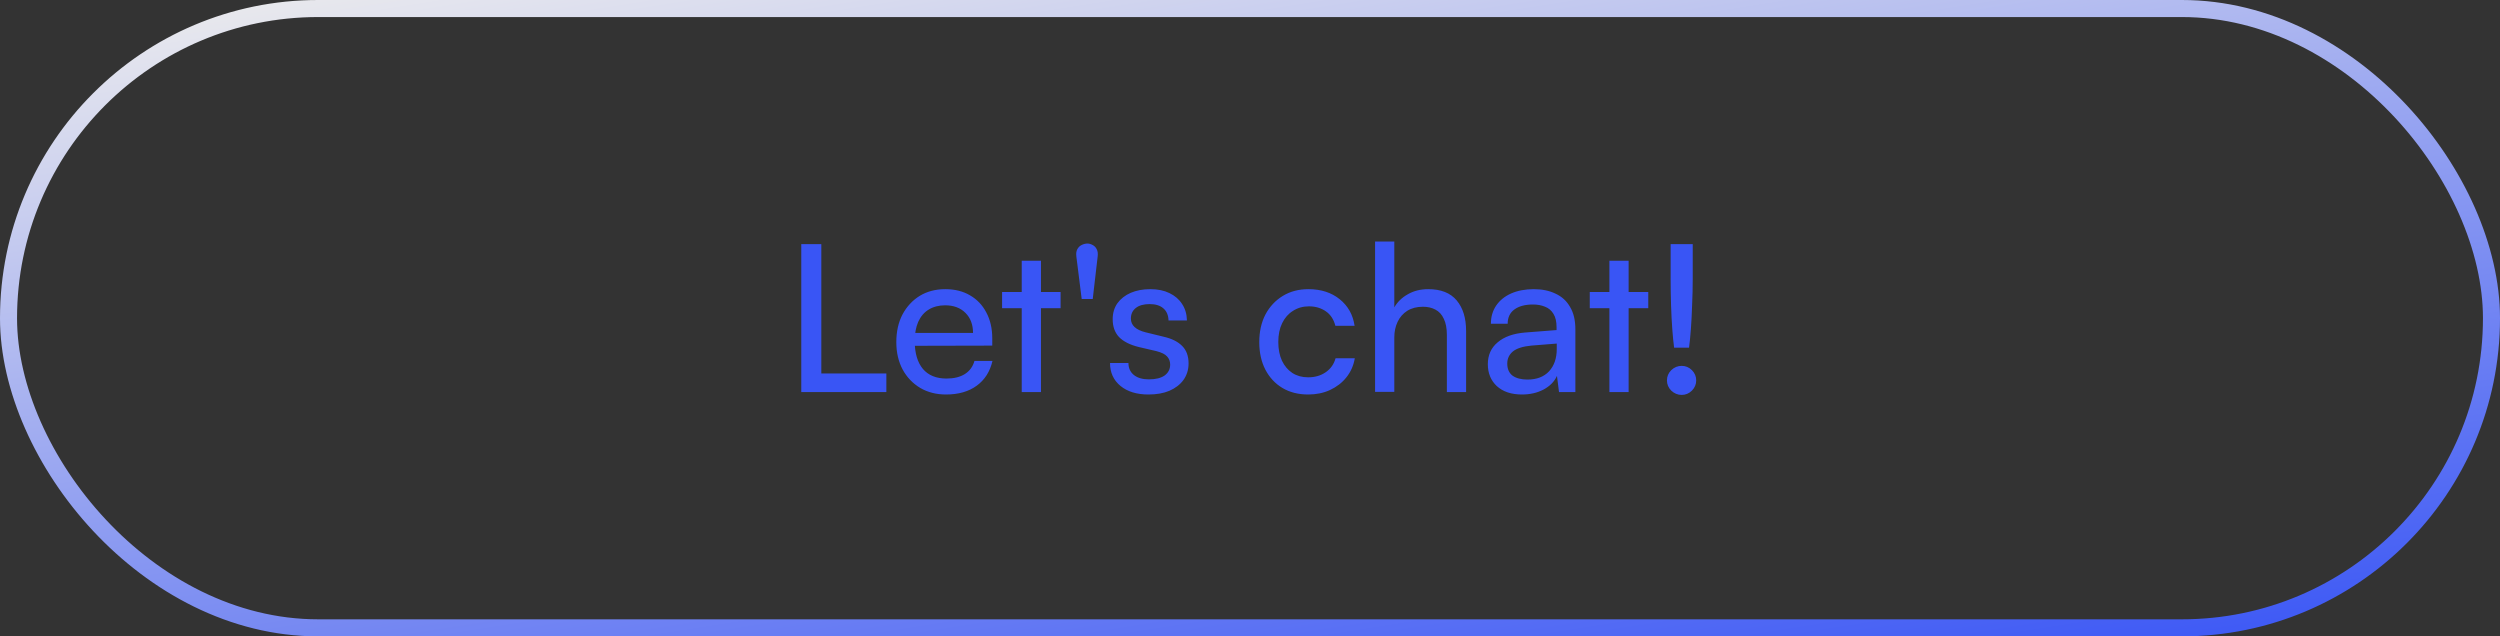 <?xml version="1.0" encoding="UTF-8"?> <svg xmlns="http://www.w3.org/2000/svg" width="220" height="56" viewBox="0 0 220 56" fill="none"><rect x="0" y="0" width="220" height="56" fill="#333333" stroke="none"/> <path d="M72.276 21.486V34.5H70.512V21.486H72.276ZM70.818 34.5V32.862H78V34.5H70.818ZM83.251 34.716C82.398 34.716 81.642 34.524 80.983 34.14C80.323 33.744 79.806 33.204 79.434 32.52C79.062 31.824 78.876 31.02 78.876 30.108C78.876 29.184 79.056 28.374 79.416 27.678C79.788 26.982 80.293 26.436 80.928 26.04C81.576 25.644 82.326 25.446 83.178 25.446C84.019 25.446 84.745 25.626 85.356 25.986C85.981 26.346 86.46 26.85 86.796 27.498C87.144 28.146 87.319 28.908 87.319 29.784V30.414L79.776 30.432L79.812 29.298H85.626C85.626 28.566 85.404 27.978 84.96 27.534C84.516 27.09 83.922 26.868 83.178 26.868C82.615 26.868 82.129 26.994 81.721 27.246C81.325 27.486 81.019 27.846 80.802 28.326C80.599 28.794 80.496 29.358 80.496 30.018C80.496 31.074 80.737 31.89 81.216 32.466C81.697 33.03 82.386 33.312 83.287 33.312C83.947 33.312 84.487 33.18 84.906 32.916C85.326 32.652 85.609 32.268 85.752 31.764H87.337C87.121 32.7 86.659 33.426 85.951 33.942C85.243 34.458 84.343 34.716 83.251 34.716ZM88.184 25.698H93.332V27.12H88.184V25.698ZM91.605 34.5H89.912V22.944H91.605V34.5ZM96.593 22.584L96.161 26.31H95.189L94.721 22.584C94.685 22.308 94.715 22.086 94.811 21.918C94.907 21.75 95.033 21.63 95.189 21.558C95.357 21.474 95.525 21.432 95.693 21.432C95.849 21.432 95.999 21.474 96.143 21.558C96.299 21.63 96.419 21.75 96.503 21.918C96.599 22.086 96.629 22.308 96.593 22.584ZM97.682 31.944H99.302C99.302 32.388 99.464 32.742 99.788 33.006C100.112 33.258 100.55 33.384 101.102 33.384C101.702 33.384 102.164 33.27 102.488 33.042C102.812 32.802 102.974 32.484 102.974 32.088C102.974 31.8 102.884 31.56 102.704 31.368C102.536 31.176 102.224 31.02 101.768 30.9L100.22 30.54C99.44 30.348 98.858 30.054 98.474 29.658C98.102 29.262 97.916 28.74 97.916 28.092C97.916 27.552 98.054 27.084 98.33 26.688C98.618 26.292 99.008 25.986 99.5 25.77C100.004 25.554 100.58 25.446 101.228 25.446C101.876 25.446 102.434 25.56 102.902 25.788C103.382 26.016 103.754 26.334 104.018 26.742C104.294 27.15 104.438 27.636 104.45 28.2H102.83C102.818 27.744 102.668 27.39 102.38 27.138C102.092 26.886 101.69 26.76 101.174 26.76C100.646 26.76 100.238 26.874 99.95 27.102C99.662 27.33 99.518 27.642 99.518 28.038C99.518 28.626 99.95 29.028 100.814 29.244L102.362 29.622C103.106 29.79 103.664 30.066 104.036 30.45C104.408 30.822 104.594 31.332 104.594 31.98C104.594 32.532 104.444 33.018 104.144 33.438C103.844 33.846 103.43 34.164 102.902 34.392C102.386 34.608 101.774 34.716 101.066 34.716C100.034 34.716 99.212 34.464 98.6 33.96C97.988 33.456 97.682 32.784 97.682 31.944ZM110.816 30.108C110.816 29.184 110.996 28.374 111.356 27.678C111.728 26.982 112.238 26.436 112.886 26.04C113.534 25.644 114.284 25.446 115.136 25.446C116.24 25.446 117.158 25.74 117.89 26.328C118.622 26.916 119.06 27.696 119.204 28.668H117.512C117.368 28.104 117.086 27.678 116.666 27.39C116.246 27.102 115.754 26.958 115.19 26.958C114.662 26.958 114.194 27.09 113.786 27.354C113.378 27.606 113.06 27.966 112.832 28.434C112.604 28.902 112.49 29.454 112.49 30.09C112.49 30.726 112.598 31.278 112.814 31.746C113.03 32.202 113.336 32.562 113.732 32.826C114.128 33.078 114.59 33.204 115.118 33.204C115.718 33.204 116.234 33.054 116.666 32.754C117.098 32.454 117.386 32.046 117.53 31.53H119.222C119.114 32.166 118.868 32.724 118.484 33.204C118.112 33.672 117.632 34.044 117.044 34.32C116.468 34.584 115.826 34.716 115.118 34.716C114.254 34.716 113.498 34.524 112.85 34.14C112.214 33.756 111.716 33.222 111.356 32.538C110.996 31.842 110.816 31.032 110.816 30.108ZM122.699 34.482H121.007V21.252H122.699V27.048C122.975 26.568 123.371 26.184 123.887 25.896C124.403 25.596 125.003 25.446 125.687 25.446C126.803 25.446 127.637 25.776 128.189 26.436C128.741 27.096 129.017 27.99 129.017 29.118V34.5H127.325V29.496C127.325 28.896 127.235 28.416 127.055 28.056C126.887 27.684 126.641 27.414 126.317 27.246C126.005 27.078 125.639 26.994 125.219 26.994C124.679 26.994 124.217 27.114 123.833 27.354C123.461 27.594 123.179 27.918 122.987 28.326C122.795 28.734 122.699 29.19 122.699 29.694V34.482ZM133.935 34.716C132.999 34.716 132.261 34.47 131.721 33.978C131.193 33.486 130.929 32.844 130.929 32.052C130.929 31.248 131.217 30.606 131.793 30.126C132.369 29.634 133.173 29.346 134.205 29.262L136.977 29.046V28.794C136.977 28.302 136.887 27.912 136.707 27.624C136.527 27.324 136.281 27.114 135.969 26.994C135.657 26.862 135.303 26.796 134.907 26.796C134.199 26.796 133.647 26.946 133.251 27.246C132.867 27.534 132.675 27.948 132.675 28.488H131.199C131.199 27.876 131.355 27.342 131.667 26.886C131.979 26.43 132.417 26.076 132.981 25.824C133.557 25.572 134.223 25.446 134.979 25.446C135.711 25.446 136.347 25.578 136.887 25.842C137.439 26.094 137.865 26.484 138.165 27.012C138.477 27.528 138.633 28.182 138.633 28.974V34.5H137.193L137.013 33.078C136.785 33.582 136.389 33.984 135.825 34.284C135.273 34.572 134.643 34.716 133.935 34.716ZM134.421 33.402C135.225 33.402 135.855 33.162 136.311 32.682C136.767 32.19 136.995 31.53 136.995 30.702V30.234L134.745 30.414C134.001 30.486 133.461 30.66 133.125 30.936C132.801 31.212 132.639 31.566 132.639 31.998C132.639 32.466 132.795 32.82 133.107 33.06C133.431 33.288 133.869 33.402 134.421 33.402ZM139.899 25.698H145.047V27.12H139.899V25.698ZM143.319 34.5H141.627V22.944H143.319V34.5ZM148.636 30.594H147.322C147.262 30.15 147.208 29.604 147.16 28.956C147.112 28.296 147.076 27.588 147.052 26.832C147.028 26.064 147.016 25.29 147.016 24.51V21.486H148.96V24.51C148.96 25.302 148.942 26.082 148.906 26.85C148.882 27.606 148.846 28.308 148.798 28.956C148.75 29.604 148.696 30.15 148.636 30.594ZM147.988 34.752C147.64 34.752 147.334 34.626 147.07 34.374C146.818 34.122 146.692 33.822 146.692 33.474C146.692 33.126 146.818 32.826 147.07 32.574C147.334 32.322 147.64 32.196 147.988 32.196C148.336 32.196 148.636 32.322 148.888 32.574C149.14 32.826 149.266 33.126 149.266 33.474C149.266 33.822 149.14 34.122 148.888 34.374C148.636 34.626 148.336 34.752 147.988 34.752Z" fill="#3955F5"></path> <rect x="0.75" y="0.75" width="218.5" height="54.5" rx="27.25" stroke="url(#paint0_linear_462_2236)" stroke-width="1.5"></rect> <defs> <linearGradient id="paint0_linear_462_2236" x1="-0.025" y1="-0.007" x2="13.726" y2="87.473" gradientUnits="userSpaceOnUse"> <stop stop-color="#F0EFED"></stop> <stop offset="1" stop-color="#3955F5"></stop> </linearGradient> </defs> </svg> 